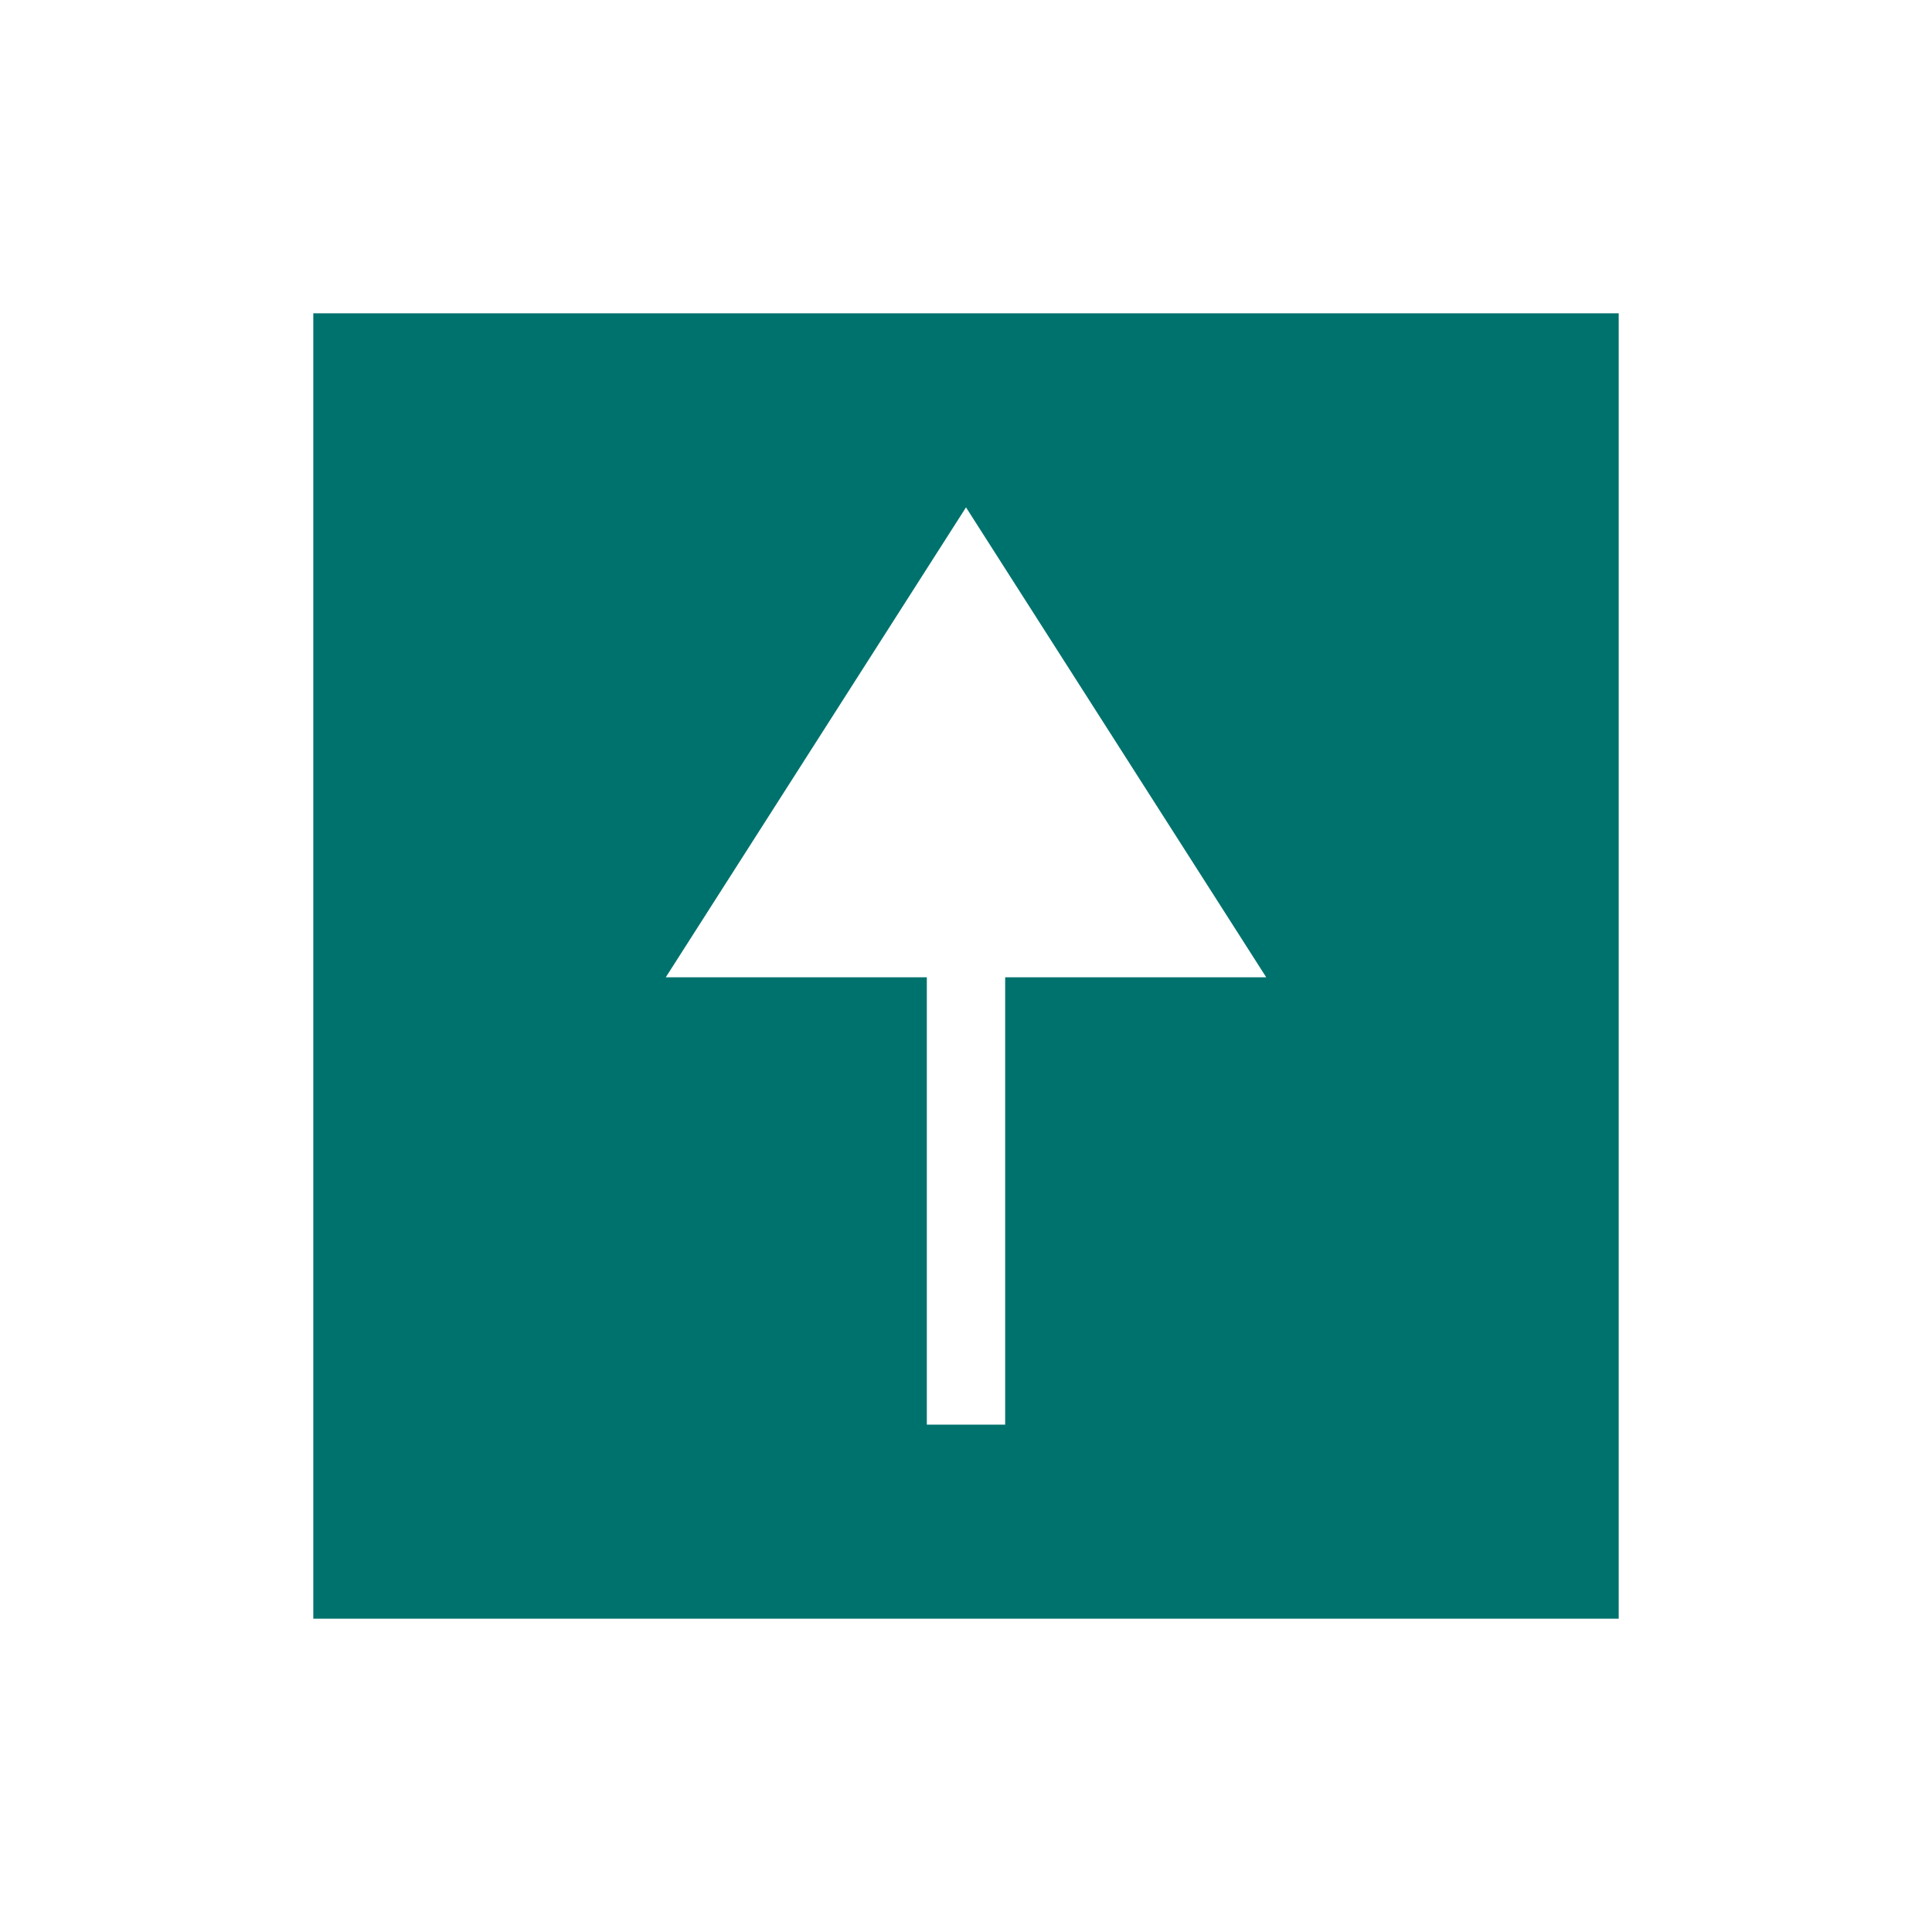 <svg xmlns="http://www.w3.org/2000/svg" xmlns:xlink="http://www.w3.org/1999/xlink" width="74" height="74" viewBox="0 0 74 74"><defs><filter id="a" x="0" y="0" width="74" height="74" filterUnits="userSpaceOnUse"><feOffset input="SourceAlpha"/><feGaussianBlur stdDeviation="4" result="b"/><feFlood flood-opacity="0.149"/><feComposite operator="in" in2="b"/><feComposite in="SourceGraphic"/></filter></defs><g transform="translate(12 12)"><g transform="matrix(1, 0, 0, 1, -12, -12)" filter="url(#a)"><rect width="50" height="50" transform="translate(12 12)" fill="#00726d"/></g><g transform="translate(-1072.5 -1457.567)"><path d="M1.5,27.134h-3V-1.5h3Z" transform="translate(1097.5 1473)" fill="#fff"/><path d="M11.5,0,23,18H0Z" transform="translate(1086 1465)" fill="#fff"/></g></g></svg>